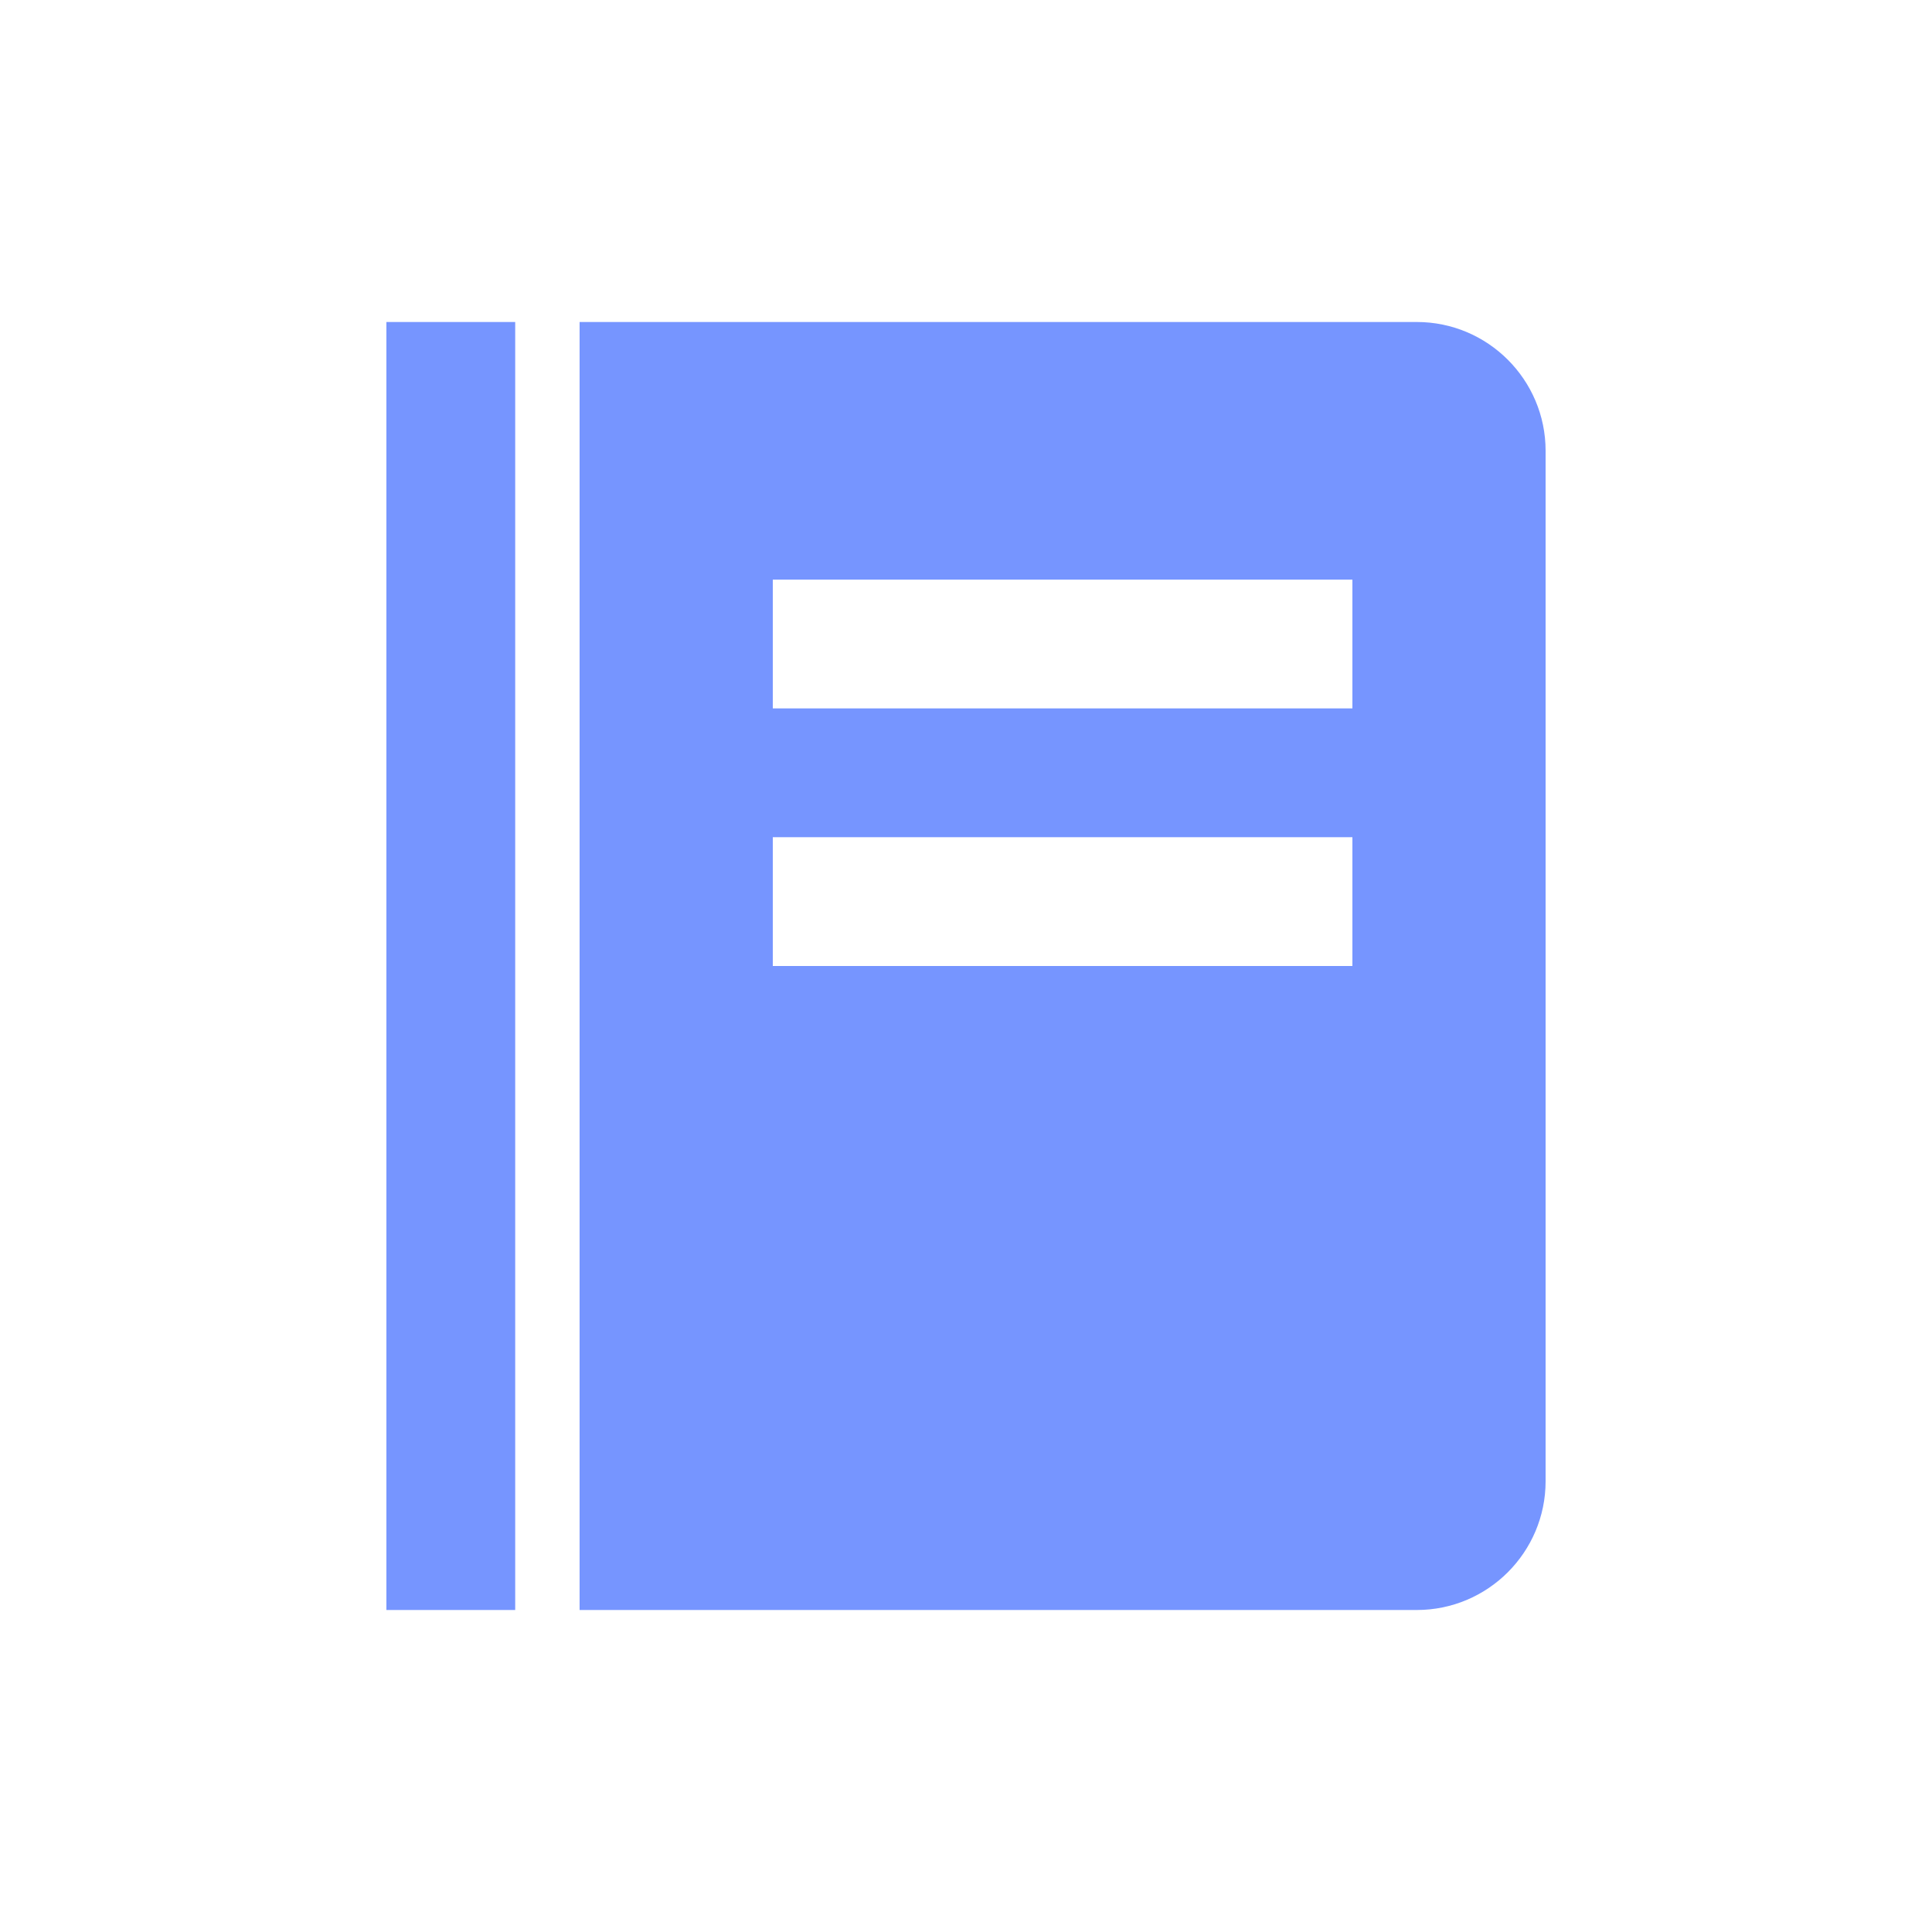 <?xml version="1.0" encoding="UTF-8"?> <svg xmlns="http://www.w3.org/2000/svg" width="48" height="48" viewBox="0 0 48 48" fill="none"><path d="M9.6 8H12.8V40H9.6V8ZM35.2 8H14.4V40H35.2C36.965 40 38.4 38.565 38.4 36.8V11.2C38.4 9.435 36.965 8 35.2 8ZM33.6 24H19.2V20.8H33.6V24ZM33.6 17.6H19.2V14.4H33.6V17.6Z" fill="#7695FF"></path></svg> 